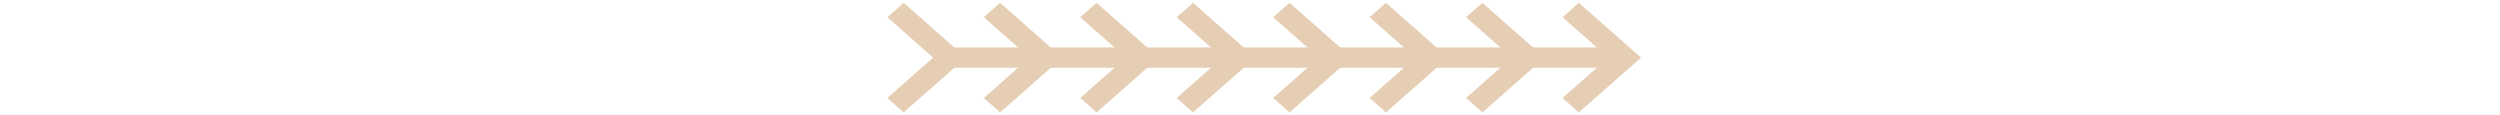 <?xml version="1.0" encoding="UTF-8"?>
<svg xmlns="http://www.w3.org/2000/svg" id="Layer_1" viewBox="0 0 456 21">
  <polygon points="164.83 20.5 176.18 10.51 164.83 .52 161.85 3.14 170.2 10.51 161.85 17.87 164.83 20.5" fill="#e6ceb4"></polygon>
  <polygon points="182.42 20.5 193.77 10.51 182.42 .52 179.44 3.14 187.8 10.51 179.44 17.87 182.42 20.5" fill="#e6ceb4"></polygon>
  <polygon points="200.02 20.5 211.36 10.51 200.02 .52 197.03 3.14 205.39 10.51 197.03 17.87 200.02 20.5" fill="#e6ceb4"></polygon>
  <polygon points="217.61 20.5 228.96 10.51 217.61 .52 214.62 3.14 222.99 10.51 214.62 17.87 217.61 20.5" fill="#e6ceb4"></polygon>
  <polygon points="235.21 20.5 246.55 10.51 235.21 .52 232.22 3.14 240.58 10.51 232.22 17.87 235.21 20.5" fill="#e6ceb4"></polygon>
  <polygon points="252.8 20.5 264.14 10.51 252.8 .52 249.81 3.14 258.17 10.51 249.81 17.87 252.8 20.5" fill="#e6ceb4"></polygon>
  <polygon points="270.39 20.5 281.74 10.51 270.39 .52 267.41 3.14 275.76 10.51 267.41 17.87 270.39 20.5" fill="#e6ceb4"></polygon>
  <polygon points="287.98 20.5 299.33 10.51 287.98 .52 285 3.14 293.36 10.51 285 17.87 287.98 20.5" fill="#e6ceb4"></polygon>
  <polyline points="173.19 12.36 296.34 12.36 296.34 8.65 173.19 8.65" fill="#e6ceb4"></polyline>
</svg>

